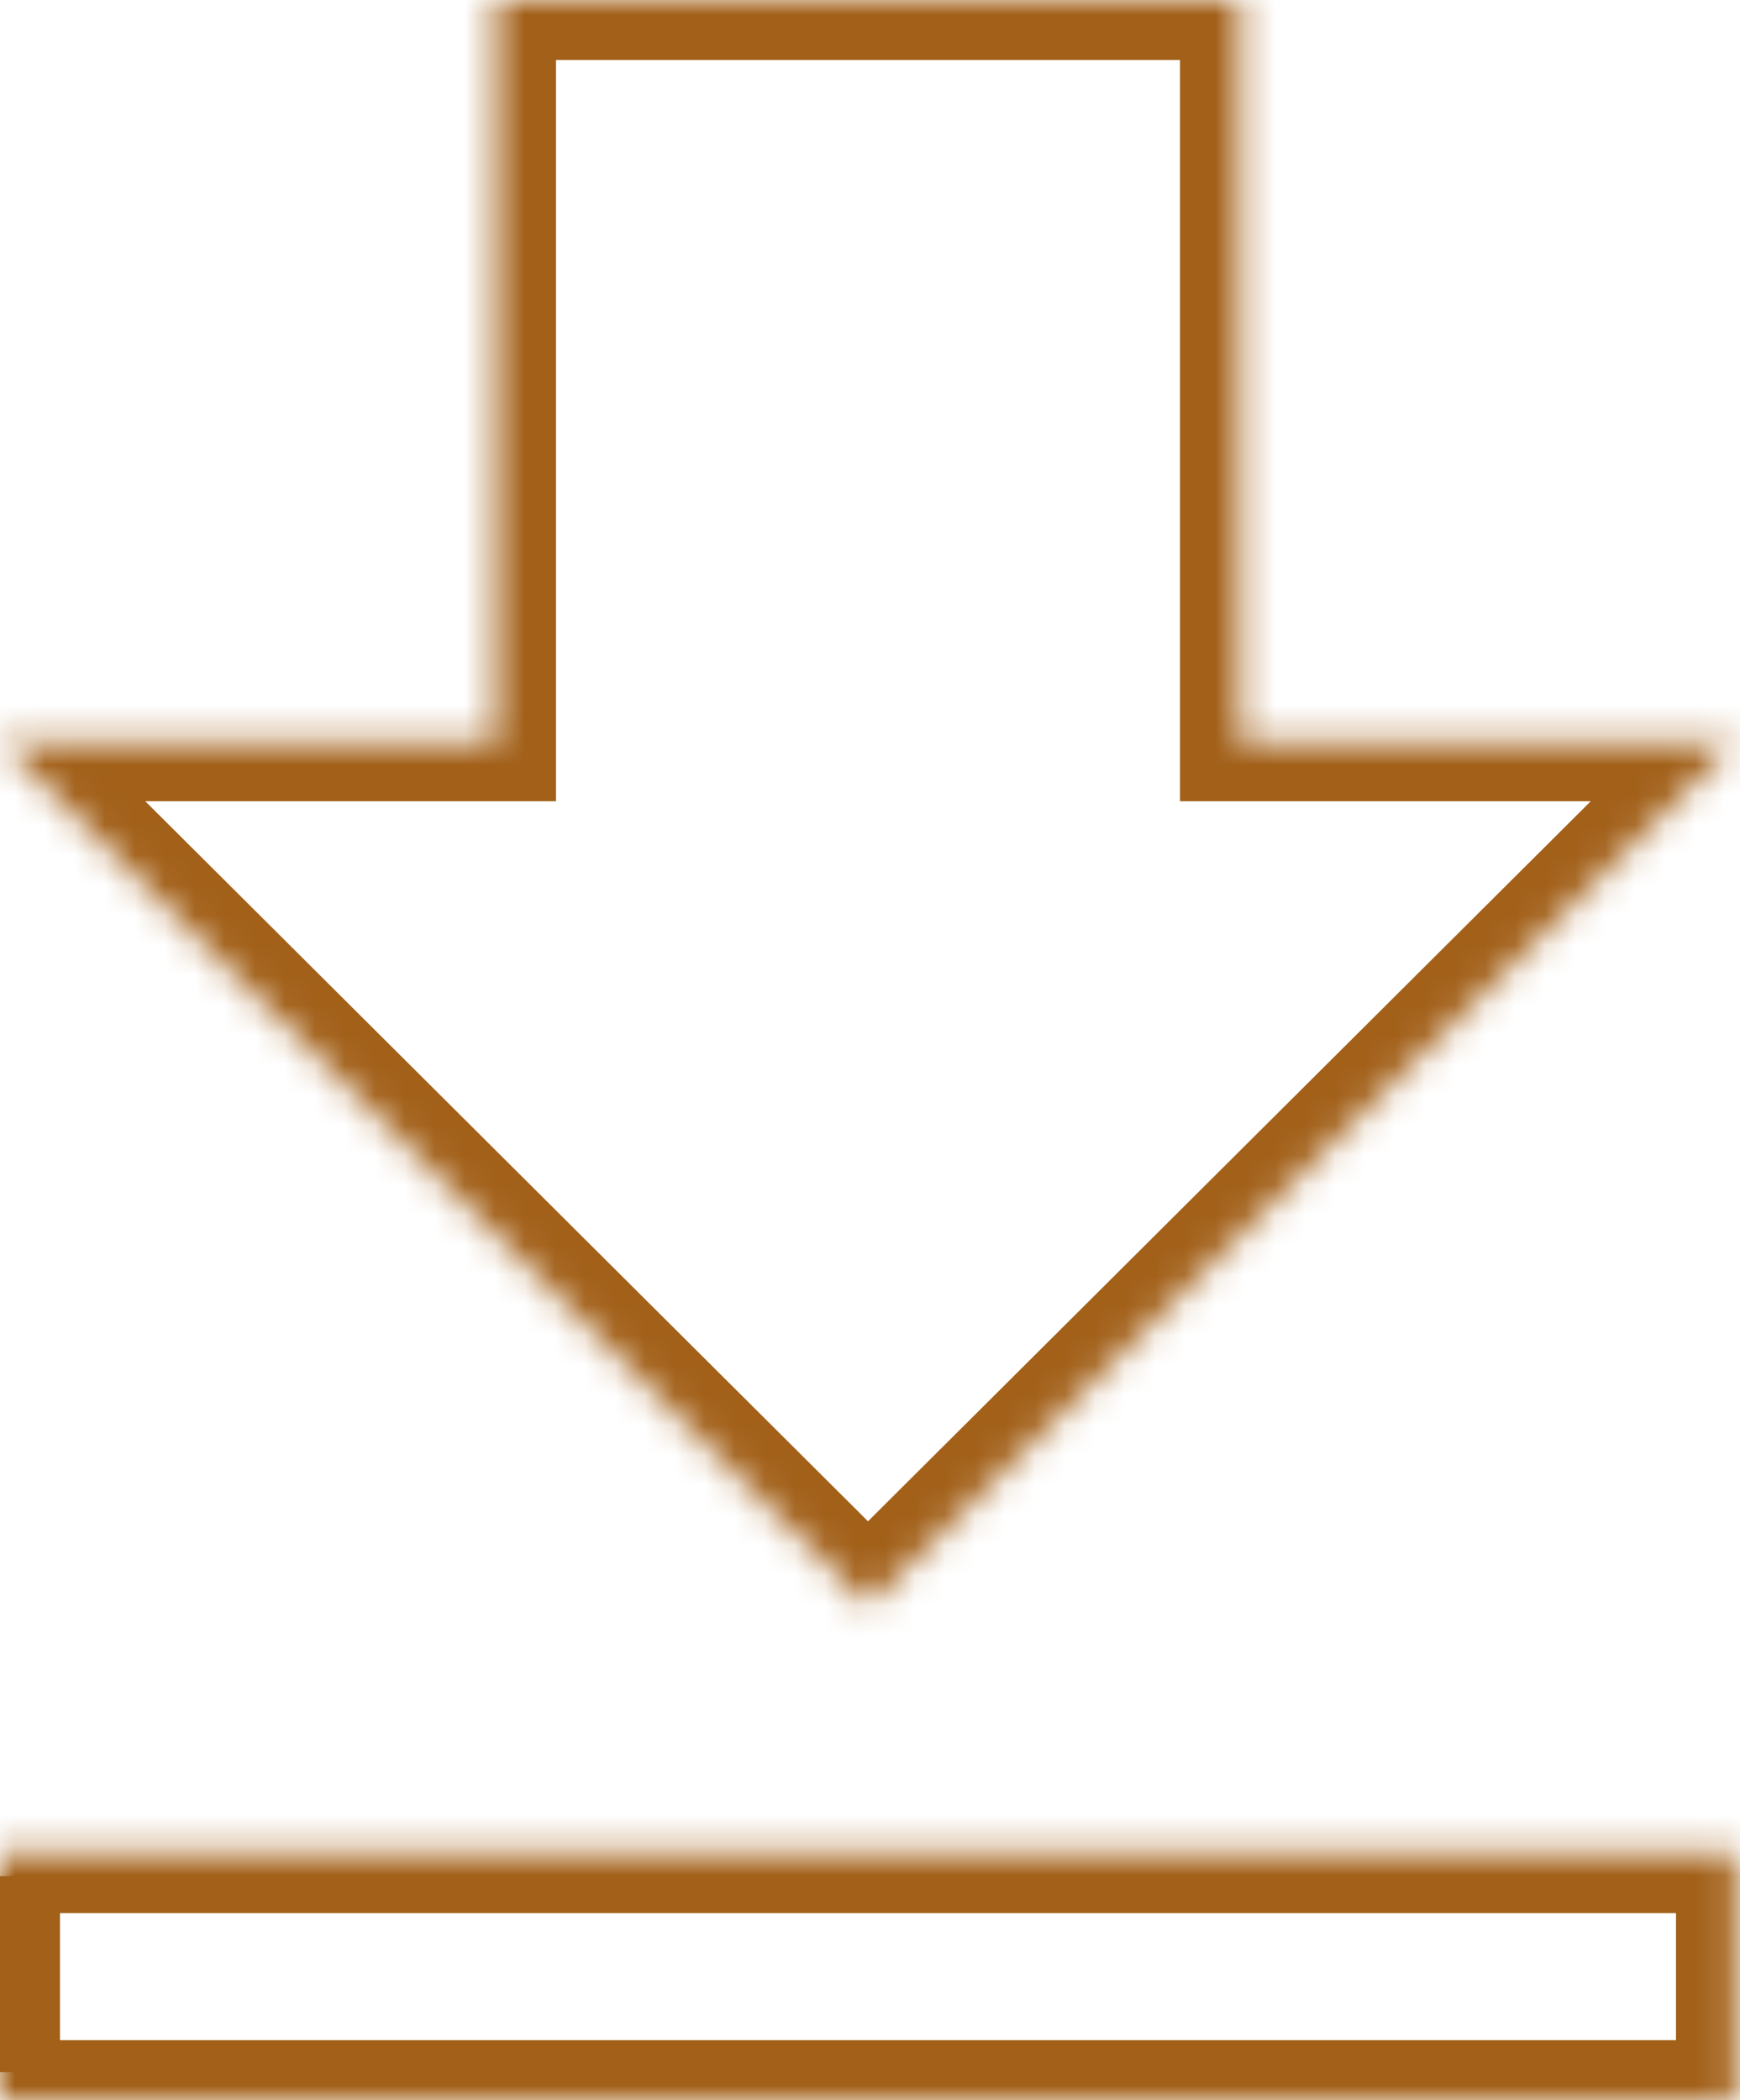 <svg width="58" height="70" viewBox="0 0 58 70" fill="none" xmlns="http://www.w3.org/2000/svg">
<mask id="path-1-inside-1_1425_9463" fill="white">
<path d="M0 70H57.867V61.765H0M57.867 24.706H41.333V0H16.533V24.706H0L28.933 53.529L57.867 24.706Z"/>
</mask>
<path d="M57.867 70V72H59.867V70H57.867ZM57.867 61.765H59.867V59.765H57.867V61.765ZM57.867 24.706L59.278 26.123L62.708 22.706H57.867V24.706ZM41.333 24.706H39.333V26.706H41.333V24.706ZM41.333 0H43.333V-2H41.333V0ZM16.533 0V-2H14.533V0H16.533ZM16.533 24.706V26.706H18.533V24.706H16.533ZM0 24.706V22.706H-4.841L-1.412 26.123L0 24.706ZM28.933 53.529L27.522 54.946L28.933 56.352L30.345 54.946L28.933 53.529ZM0 72H57.867V68H0V72ZM59.867 70V61.765H55.867V70H59.867ZM57.867 59.765H0V63.765H57.867V59.765ZM57.867 22.706H41.333V26.706H57.867V22.706ZM43.333 24.706V0H39.333V24.706H43.333ZM41.333 -2H16.533V2H41.333V-2ZM14.533 0V24.706H18.533V0H14.533ZM16.533 22.706H0V26.706H16.533V22.706ZM-1.412 26.123L27.522 54.946L30.345 52.112L1.412 23.289L-1.412 26.123ZM30.345 54.946L59.278 26.123L56.455 23.289L27.522 52.112L30.345 54.946Z" fill="#A26019" mask="url(#path-1-inside-1_1425_9463)"/>
<line x1="1" y1="62.533" x2="1" y2="69.067" stroke="#A26019" stroke-width="2"/>
</svg>
